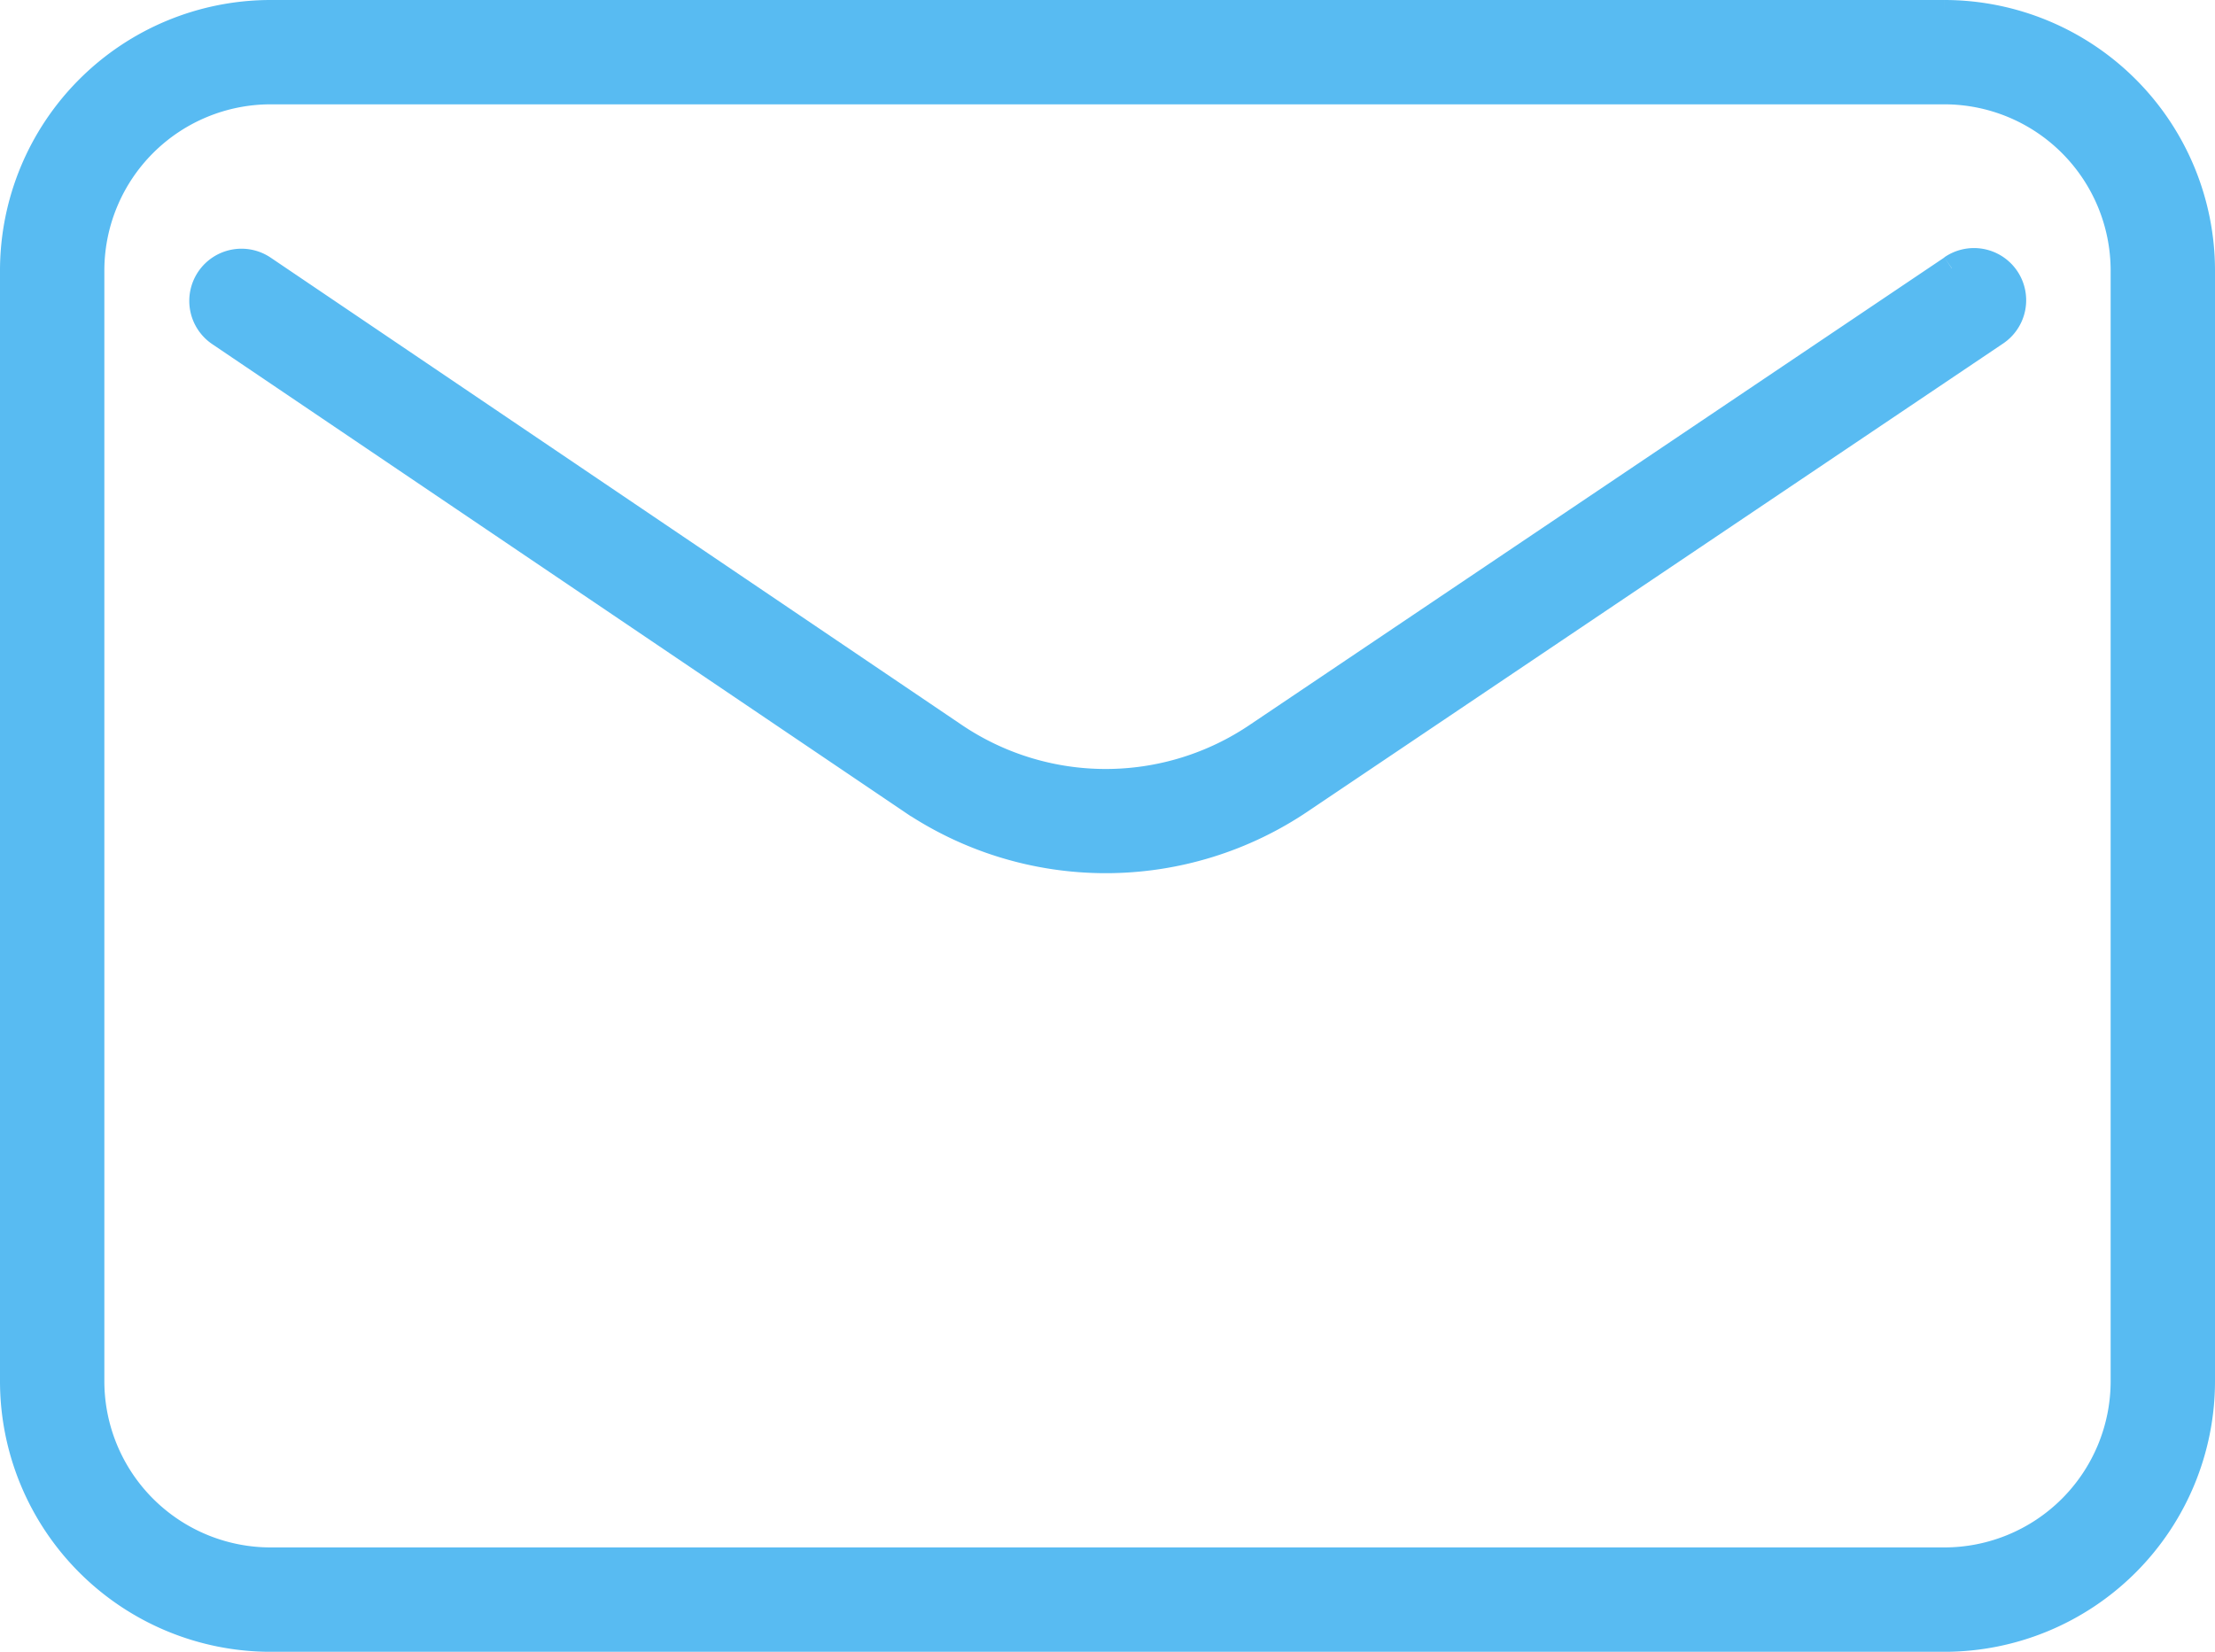 <svg xmlns="http://www.w3.org/2000/svg" width="42.281" height="31.537" viewBox="0 0 42.281 31.537">
  <g id="グループ_4073" data-name="グループ 4073" transform="translate(0.25 0.25)">
    <path id="パス_107266" data-name="パス 107266" d="M36.867,0H4.914A4.919,4.919,0,0,0,0,4.914v21.21a4.919,4.919,0,0,0,4.914,4.914H36.867a4.919,4.919,0,0,0,4.914-4.914V4.914A4.919,4.919,0,0,0,36.867,0m3.422,26.123a3.425,3.425,0,0,1-3.422,3.422H4.914a3.425,3.425,0,0,1-3.422-3.422V4.914A3.425,3.425,0,0,1,4.914,1.492H36.867a3.425,3.425,0,0,1,3.422,3.422Z" transform="translate(0)" fill="#58bbf2" stroke="#58bbf2" stroke-width="0.5"/>
    <path id="パス_107267" data-name="パス 107267" d="M45.5,16.027,32.26,24.938a5.158,5.158,0,0,1-5.817,0l-13.17-8.907a.746.746,0,1,0-.837,1.236l13.166,8.9a6.648,6.648,0,0,0,7.5,0l13.233-8.907a.746.746,0,1,0-.834-1.237" transform="translate(-8.495 -11.154)" fill="#58bbf2" stroke="#58bbf2" stroke-width="0.5"/>
  </g>
</svg>
